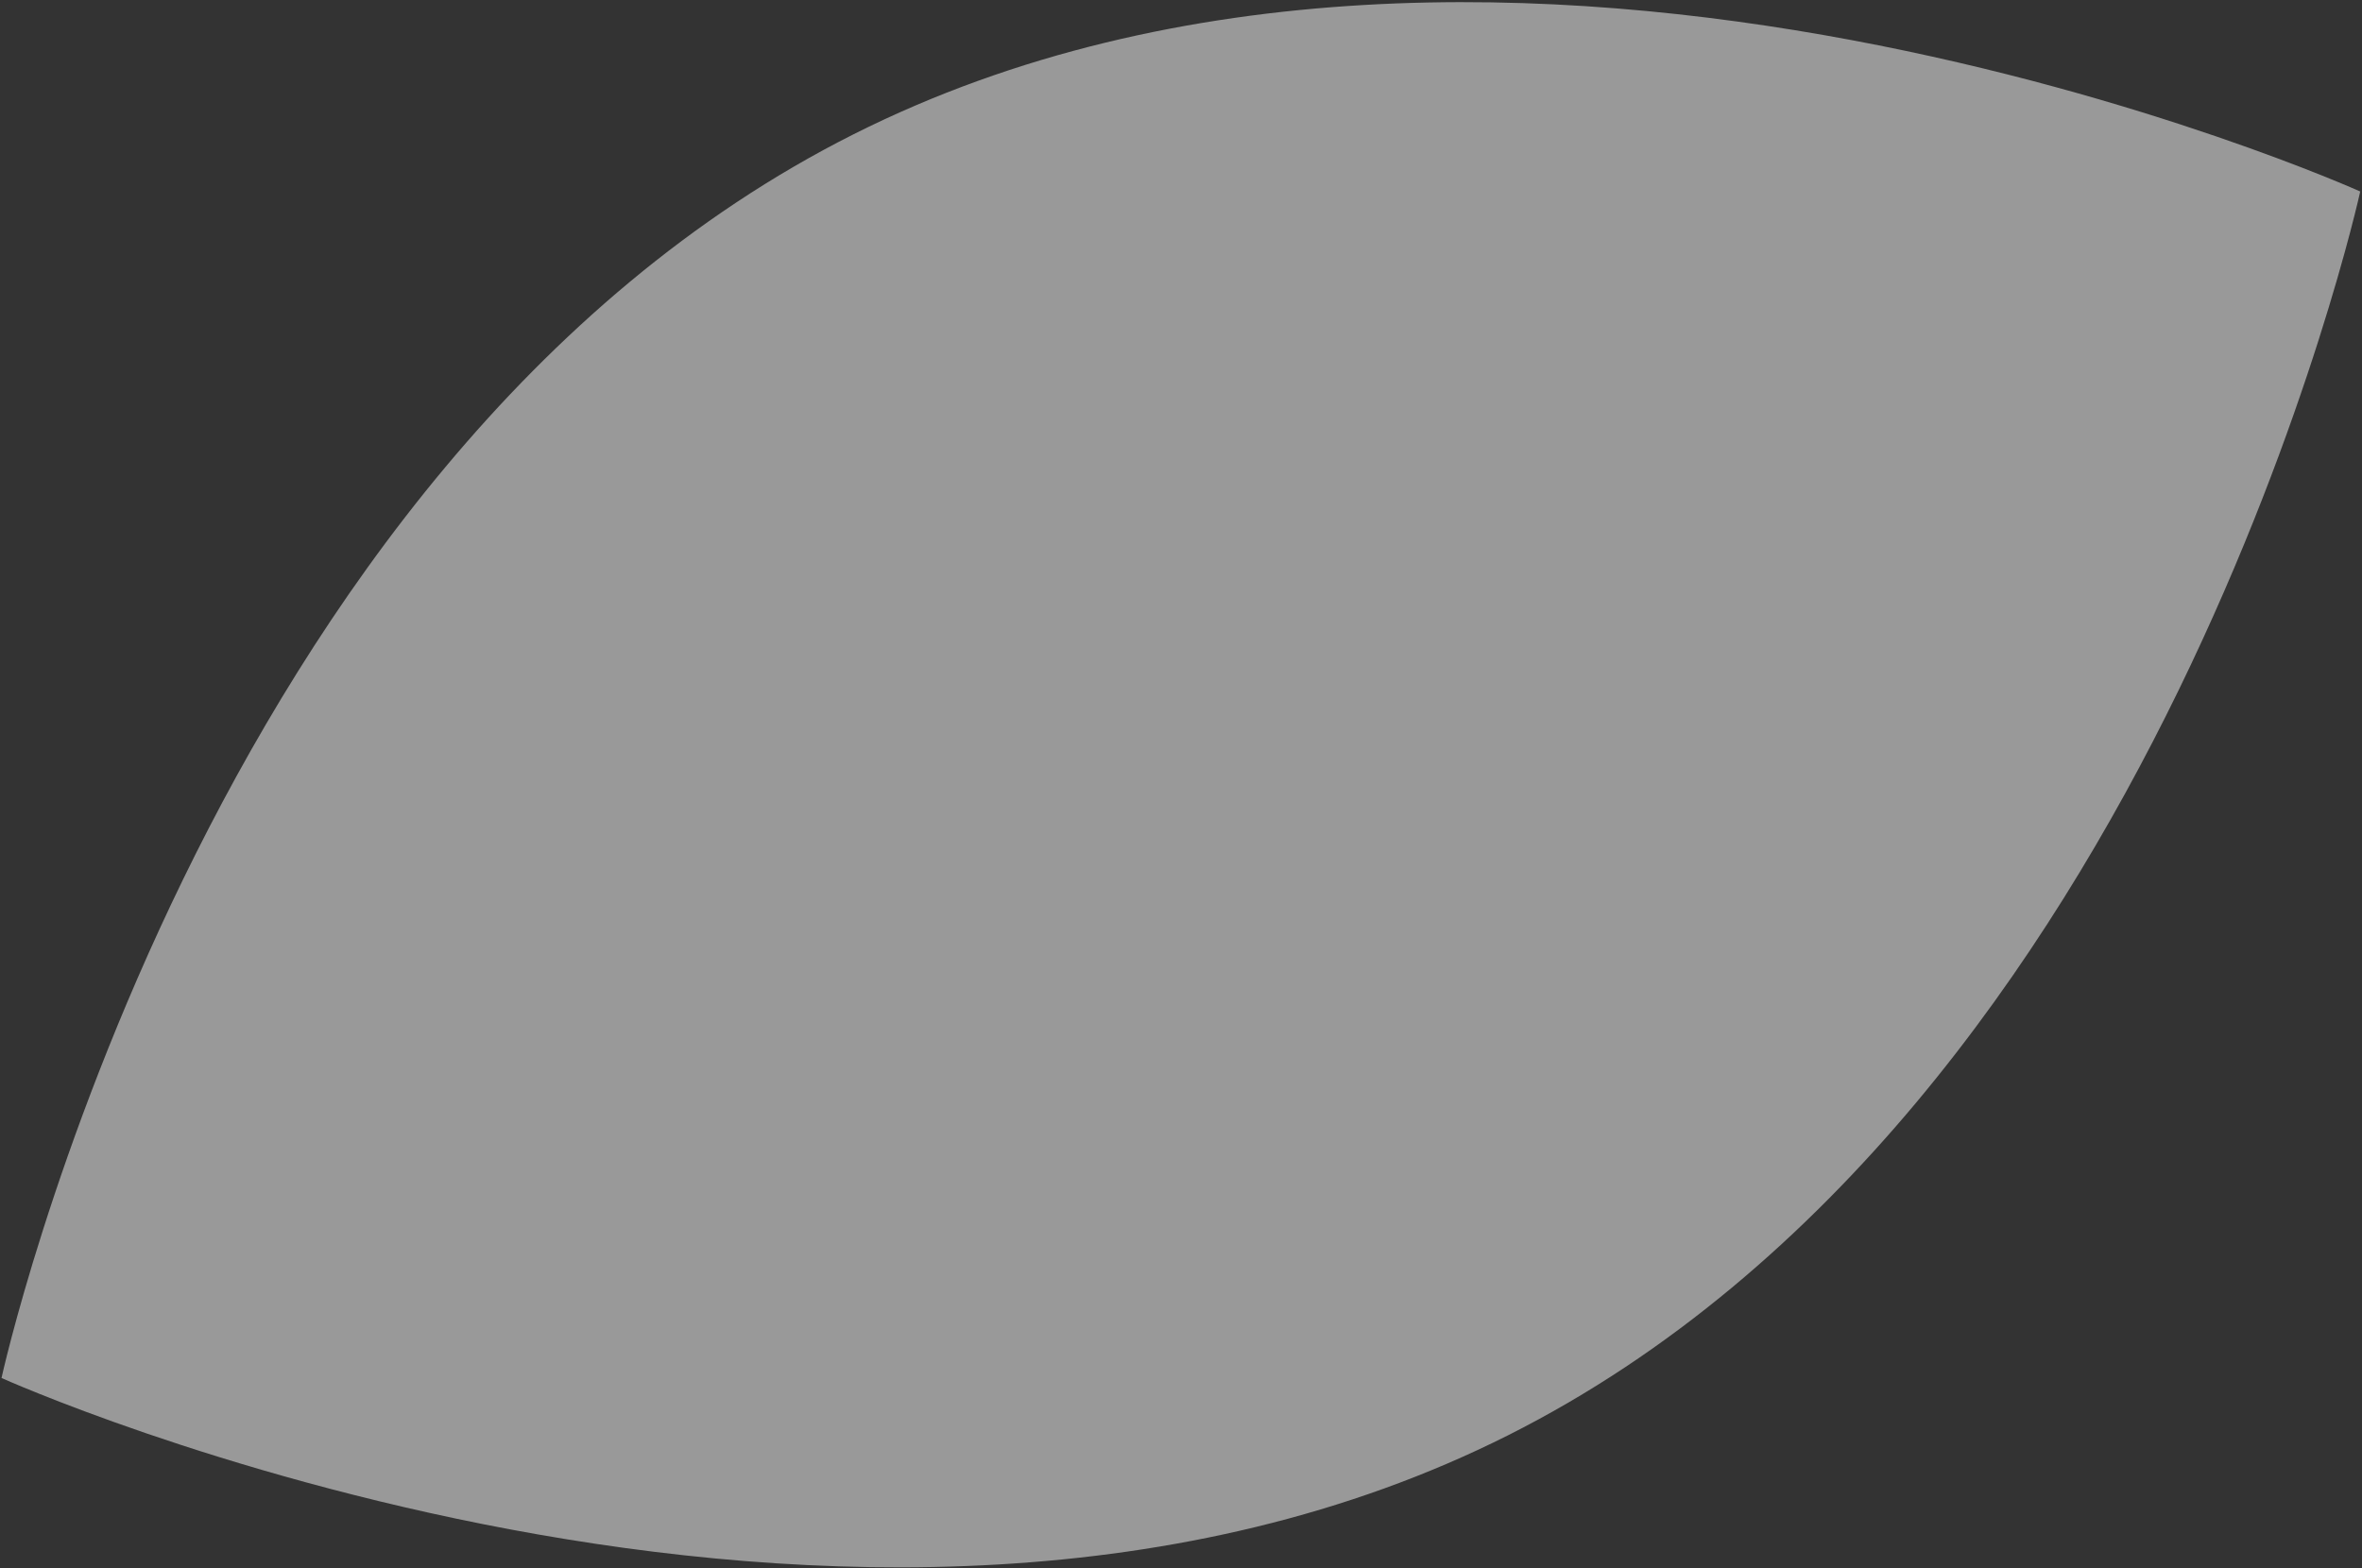 <?xml version="1.0" encoding="UTF-8"?> <svg xmlns="http://www.w3.org/2000/svg" width="664" height="441" viewBox="0 0 664 441" fill="none"><rect x="0" y="0" width="664" height="441" fill="#333333" stroke="none"/><path d="M663.501 53.845C663.501 53.845 607.091 311.428 423.988 403.556C240.884 495.684 0.425 387.471 0.425 387.471C0.425 387.471 56.835 129.889 239.938 37.761C423.042 -54.368 663.501 53.845 663.501 53.845Z" fill="white" fill-opacity="0.5"></path></svg> 